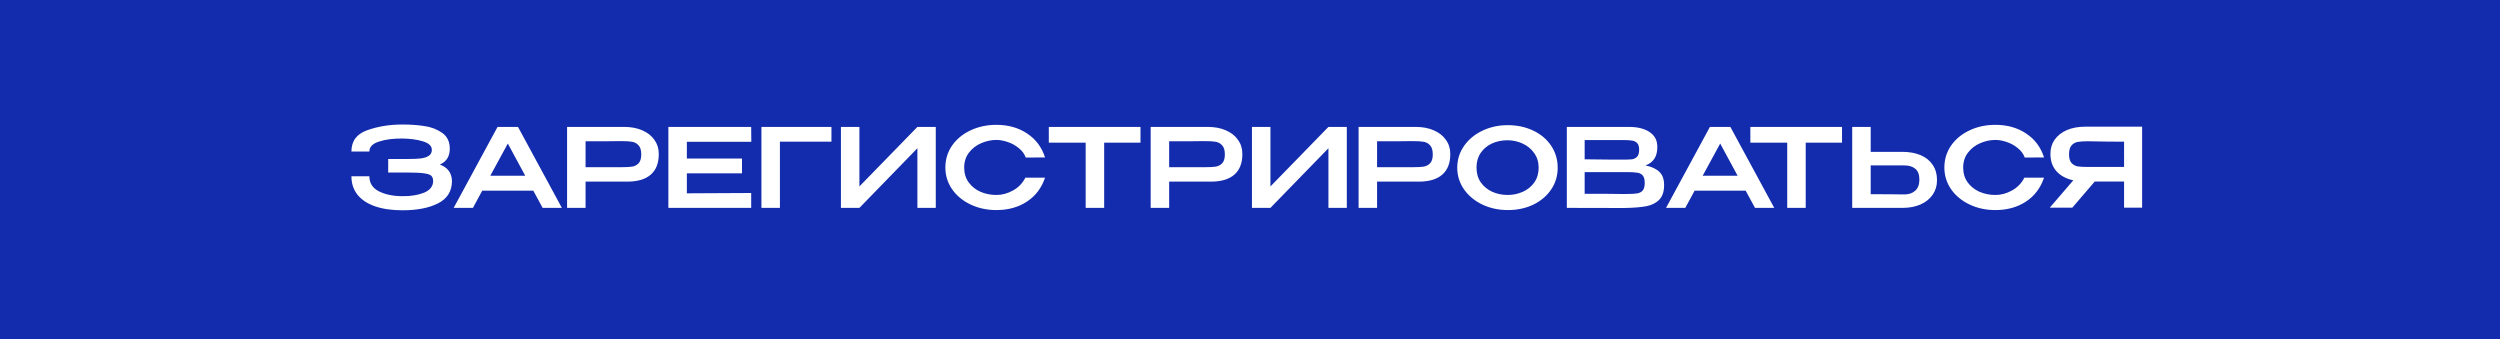 <?xml version="1.0" encoding="UTF-8"?> <svg xmlns="http://www.w3.org/2000/svg" width="457" height="62" viewBox="0 0 457 62" fill="none"><rect width="457" height="62" fill="#122CAD"></rect><path d="M82.62 33.1C82.607 34.953 81.767 36.307 80.1 37.16C78.433 38.013 76.26 38.44 73.58 38.44C71.607 38.44 69.92 38.193 68.52 37.7C67.12 37.207 66.053 36.493 65.32 35.56C64.6 34.627 64.24 33.513 64.24 32.22H67.52C67.52 33.473 68.107 34.393 69.28 34.98C70.453 35.567 71.887 35.86 73.58 35.86C75.127 35.873 76.44 35.66 77.52 35.22C78.613 34.767 79.167 34.053 79.18 33.08C79.167 32.667 79.06 32.36 78.86 32.16C78.673 31.947 78.26 31.793 77.62 31.7C76.993 31.593 76.007 31.54 74.66 31.54H70.96V29.06H74.66C75.593 29.06 76.353 29.027 76.94 28.96C77.54 28.88 78.02 28.72 78.38 28.48C78.753 28.24 78.94 27.873 78.94 27.38C78.94 26.7 78.42 26.193 77.38 25.86C76.34 25.527 75.073 25.347 73.58 25.32C71.887 25.307 70.453 25.493 69.28 25.88C68.107 26.253 67.52 26.86 67.52 27.7H64.24C64.24 25.78 65.207 24.48 67.14 23.8C69.087 23.107 71.233 22.76 73.58 22.76C75.007 22.76 76.333 22.853 77.56 23.04C78.8 23.213 79.887 23.627 80.82 24.28C81.753 24.933 82.22 25.9 82.22 27.18C82.22 28.593 81.613 29.56 80.4 30.08C81.827 30.6 82.567 31.593 82.62 33.06V33.1ZM102.711 38H99.191L97.491 34.86H88.151L86.451 38H82.931L90.951 23.2H94.691L102.711 38ZM92.831 26.24L89.631 32.12H96.011L92.831 26.24ZM114.122 23.2C115.362 23.2 116.455 23.407 117.402 23.82C118.362 24.233 119.102 24.813 119.622 25.56C120.155 26.293 120.422 27.147 120.422 28.12V28.2C120.422 29.827 119.935 31.067 118.962 31.92C117.989 32.773 116.562 33.2 114.682 33.2H107.042V38H103.662V23.2H114.122ZM113.742 30.56C114.502 30.56 115.109 30.527 115.562 30.46C116.029 30.38 116.422 30.173 116.742 29.84C117.062 29.493 117.222 28.96 117.222 28.24C117.222 27.48 117.062 26.927 116.742 26.58C116.422 26.22 116.029 26 115.562 25.92C115.109 25.84 114.502 25.8 113.742 25.8H112.962C112.615 25.8 112.015 25.807 111.162 25.82C110.309 25.82 108.935 25.82 107.042 25.82V30.56H113.722H113.742ZM135.638 31.68H125.558V35.34L137.318 35.28V38H122.178V23.2H137.318L137.338 25.92H125.558V28.98H135.638V31.68ZM151.989 23.2V25.9H142.569V38H139.189V23.2H151.989ZM157.101 23.2V34.08L167.701 23.2H171.061V38H167.701V27.1L157.101 38H153.721V23.2H157.101ZM172.813 30.62C172.813 29.14 173.219 27.807 174.033 26.62C174.859 25.433 175.979 24.507 177.393 23.84C178.819 23.16 180.399 22.82 182.133 22.82C184.306 22.82 186.179 23.347 187.753 24.4C189.339 25.44 190.433 26.9 191.033 28.78L187.513 28.8C187.259 28.12 186.826 27.54 186.213 27.06C185.613 26.567 184.946 26.2 184.213 25.96C183.479 25.707 182.793 25.58 182.153 25.58C181.193 25.58 180.259 25.78 179.353 26.18C178.446 26.567 177.699 27.147 177.113 27.92C176.539 28.68 176.253 29.58 176.253 30.62C176.253 31.673 176.526 32.58 177.073 33.34C177.619 34.087 178.339 34.66 179.233 35.06C180.139 35.447 181.113 35.64 182.153 35.64C183.179 35.64 184.186 35.367 185.173 34.82C186.173 34.273 186.926 33.493 187.433 32.48H191.033C190.393 34.373 189.286 35.833 187.713 36.86C186.153 37.887 184.293 38.4 182.133 38.4C180.413 38.4 178.839 38.06 177.413 37.38C175.986 36.7 174.859 35.767 174.033 34.58C173.219 33.393 172.813 32.073 172.813 30.62ZM191.721 26.02V23.2H208.481L191.721 26.02ZM208.481 23.2V26.08H201.841V38H198.461V26.08H191.721V23.2H208.481ZM220.802 23.2C222.042 23.2 223.135 23.407 224.082 23.82C225.042 24.233 225.782 24.813 226.302 25.56C226.835 26.293 227.102 27.147 227.102 28.12V28.2C227.102 29.827 226.615 31.067 225.642 31.92C224.668 32.773 223.242 33.2 221.362 33.2H213.722V38H210.342V23.2H220.802ZM220.422 30.56C221.182 30.56 221.788 30.527 222.242 30.46C222.708 30.38 223.102 30.173 223.422 29.84C223.742 29.493 223.902 28.96 223.902 28.24C223.902 27.48 223.742 26.927 223.422 26.58C223.102 26.22 222.708 26 222.242 25.92C221.788 25.84 221.182 25.8 220.422 25.8H219.642C219.295 25.8 218.695 25.807 217.842 25.82C216.988 25.82 215.615 25.82 213.722 25.82V30.56H220.402H220.422ZM232.237 23.2V34.08L242.837 23.2H246.197V38H242.837V27.1L232.237 38H228.857V23.2H232.237ZM258.81 23.2C260.05 23.2 261.143 23.407 262.09 23.82C263.05 24.233 263.79 24.813 264.31 25.56C264.843 26.293 265.11 27.147 265.11 28.12V28.2C265.11 29.827 264.623 31.067 263.65 31.92C262.676 32.773 261.25 33.2 259.37 33.2H251.73V38H248.35V23.2H258.81ZM258.43 30.56C259.19 30.56 259.796 30.527 260.25 30.46C260.716 30.38 261.11 30.173 261.43 29.84C261.75 29.493 261.91 28.96 261.91 28.24C261.91 27.48 261.75 26.927 261.43 26.58C261.11 26.22 260.716 26 260.25 25.92C259.796 25.84 259.19 25.8 258.43 25.8H257.65C257.303 25.8 256.703 25.807 255.85 25.82C254.996 25.82 253.623 25.82 251.73 25.82V30.56H258.41H258.43ZM275.605 22.88C277.338 22.88 278.898 23.213 280.285 23.88C281.685 24.547 282.778 25.473 283.565 26.66C284.352 27.847 284.745 29.18 284.745 30.66C284.745 32.127 284.352 33.447 283.565 34.62C282.778 35.793 281.692 36.72 280.305 37.4C278.918 38.067 277.358 38.4 275.625 38.4C273.945 38.4 272.398 38.067 270.985 37.4C269.572 36.72 268.452 35.793 267.625 34.62C266.798 33.433 266.385 32.113 266.385 30.66C266.385 29.193 266.798 27.867 267.625 26.68C268.452 25.493 269.565 24.567 270.965 23.9C272.378 23.22 273.925 22.88 275.605 22.88ZM275.605 35.64C276.578 35.64 277.498 35.447 278.365 35.06C279.232 34.673 279.932 34.107 280.465 33.36C280.998 32.6 281.265 31.7 281.265 30.66C281.265 29.633 280.992 28.74 280.445 27.98C279.912 27.22 279.205 26.64 278.325 26.24C277.458 25.84 276.538 25.64 275.565 25.64C274.525 25.64 273.572 25.84 272.705 26.24C271.852 26.64 271.172 27.213 270.665 27.96C270.158 28.707 269.905 29.593 269.905 30.62C269.905 31.673 270.165 32.58 270.685 33.34C271.218 34.087 271.918 34.66 272.785 35.06C273.652 35.447 274.592 35.64 275.605 35.64ZM300.796 30.24C301.916 30.467 302.763 30.86 303.336 31.42C303.909 31.967 304.196 32.753 304.196 33.78V33.86C304.196 35.02 303.903 35.9 303.316 36.5C302.743 37.1 301.949 37.5 300.936 37.7C299.936 37.887 298.609 37.993 296.956 38.02H296.916H295.976L286.416 38V23.2H297.876C299.423 23.213 300.656 23.533 301.576 24.16C302.496 24.787 302.956 25.673 302.956 26.82V26.9C302.956 27.767 302.776 28.473 302.416 29.02C302.056 29.567 301.516 29.973 300.796 30.24ZM299.636 27.36C299.636 26.8 299.516 26.4 299.276 26.16C299.036 25.907 298.723 25.753 298.336 25.7C297.949 25.633 297.389 25.6 296.656 25.6H296.616H289.676V29.12L294.856 29.18H294.656H296.656C297.403 29.18 297.956 29.16 298.316 29.12C298.689 29.067 299.003 28.913 299.256 28.66C299.509 28.393 299.636 27.96 299.636 27.36ZM297.296 35.46C298.163 35.46 298.809 35.427 299.236 35.36C299.676 35.293 300.023 35.12 300.276 34.84C300.529 34.547 300.656 34.073 300.656 33.42C300.656 32.793 300.529 32.34 300.276 32.06C300.023 31.78 299.676 31.613 299.236 31.56C298.809 31.493 298.163 31.46 297.296 31.46H297.276H289.676V35.42C292.796 35.42 295.036 35.433 296.396 35.46H297.296ZM324.332 38H320.812L319.112 34.86H309.772L308.072 38H304.552L312.572 23.2H316.312L324.332 38ZM314.452 26.24L311.252 32.12H317.632L314.452 26.24ZM319.964 26.02V23.2H336.724L319.964 26.02ZM336.724 23.2V26.08H330.084V38H326.704V26.08H319.964V23.2H336.724ZM347.764 27.76C349.031 27.76 350.137 27.96 351.084 28.36C352.031 28.76 352.764 29.347 353.284 30.12C353.817 30.893 354.084 31.82 354.084 32.9V32.98C354.084 33.967 353.817 34.84 353.284 35.6C352.764 36.36 352.024 36.953 351.064 37.38C350.117 37.793 349.024 38 347.784 38H338.584V23.2H341.964V27.76H347.724H347.764ZM348.164 35.54C348.951 35.54 349.597 35.313 350.104 34.86C350.611 34.407 350.864 33.733 350.864 32.84C350.864 31.92 350.617 31.26 350.124 30.86C349.631 30.447 348.977 30.24 348.164 30.24H348.144H341.964V35.5C344.804 35.5 346.677 35.513 347.584 35.54H348.164ZM355.43 30.62C355.43 29.14 355.837 27.807 356.65 26.62C357.477 25.433 358.597 24.507 360.01 23.84C361.437 23.16 363.017 22.82 364.75 22.82C366.923 22.82 368.797 23.347 370.37 24.4C371.957 25.44 373.05 26.9 373.65 28.78L370.13 28.8C369.877 28.12 369.443 27.54 368.83 27.06C368.23 26.567 367.563 26.2 366.83 25.96C366.097 25.707 365.41 25.58 364.77 25.58C363.81 25.58 362.877 25.78 361.97 26.18C361.063 26.567 360.317 27.147 359.73 27.92C359.157 28.68 358.87 29.58 358.87 30.62C358.87 31.673 359.143 32.58 359.69 33.34C360.237 34.087 360.957 34.66 361.85 35.06C362.757 35.447 363.73 35.64 364.77 35.64C365.797 35.64 366.803 35.367 367.79 34.82C368.79 34.273 369.543 33.493 370.05 32.48H373.65C373.01 34.373 371.903 35.833 370.33 36.86C368.77 37.887 366.91 38.4 364.75 38.4C363.03 38.4 361.457 38.06 360.03 37.38C358.603 36.7 357.477 35.767 356.65 34.58C355.837 33.393 355.43 32.073 355.43 30.62ZM388.66 30.52C388.674 29.293 388.674 28.767 388.66 28.94V30.52ZM391.58 37.96H388.28V33.18H382.92L378.82 37.96H374.7L379 32.96C377.694 32.68 376.667 32.127 375.92 31.3C375.187 30.473 374.82 29.427 374.82 28.16V28.08C374.82 27.107 375.08 26.253 375.6 25.52C376.134 24.773 376.874 24.193 377.82 23.78C378.78 23.367 379.88 23.16 381.12 23.16H391.58V37.96ZM378.22 28.24C378.22 28.947 378.374 29.467 378.68 29.8C378.987 30.133 379.367 30.34 379.82 30.42C380.274 30.487 380.907 30.52 381.72 30.52H381.74H388.28V25.9C386.307 25.9 384.42 25.88 382.62 25.84C382.367 25.827 382.067 25.82 381.72 25.82C380.907 25.82 380.274 25.86 379.82 25.94C379.367 26.02 378.987 26.233 378.68 26.58C378.374 26.927 378.22 27.48 378.22 28.24Z" fill="white"></path></svg> 